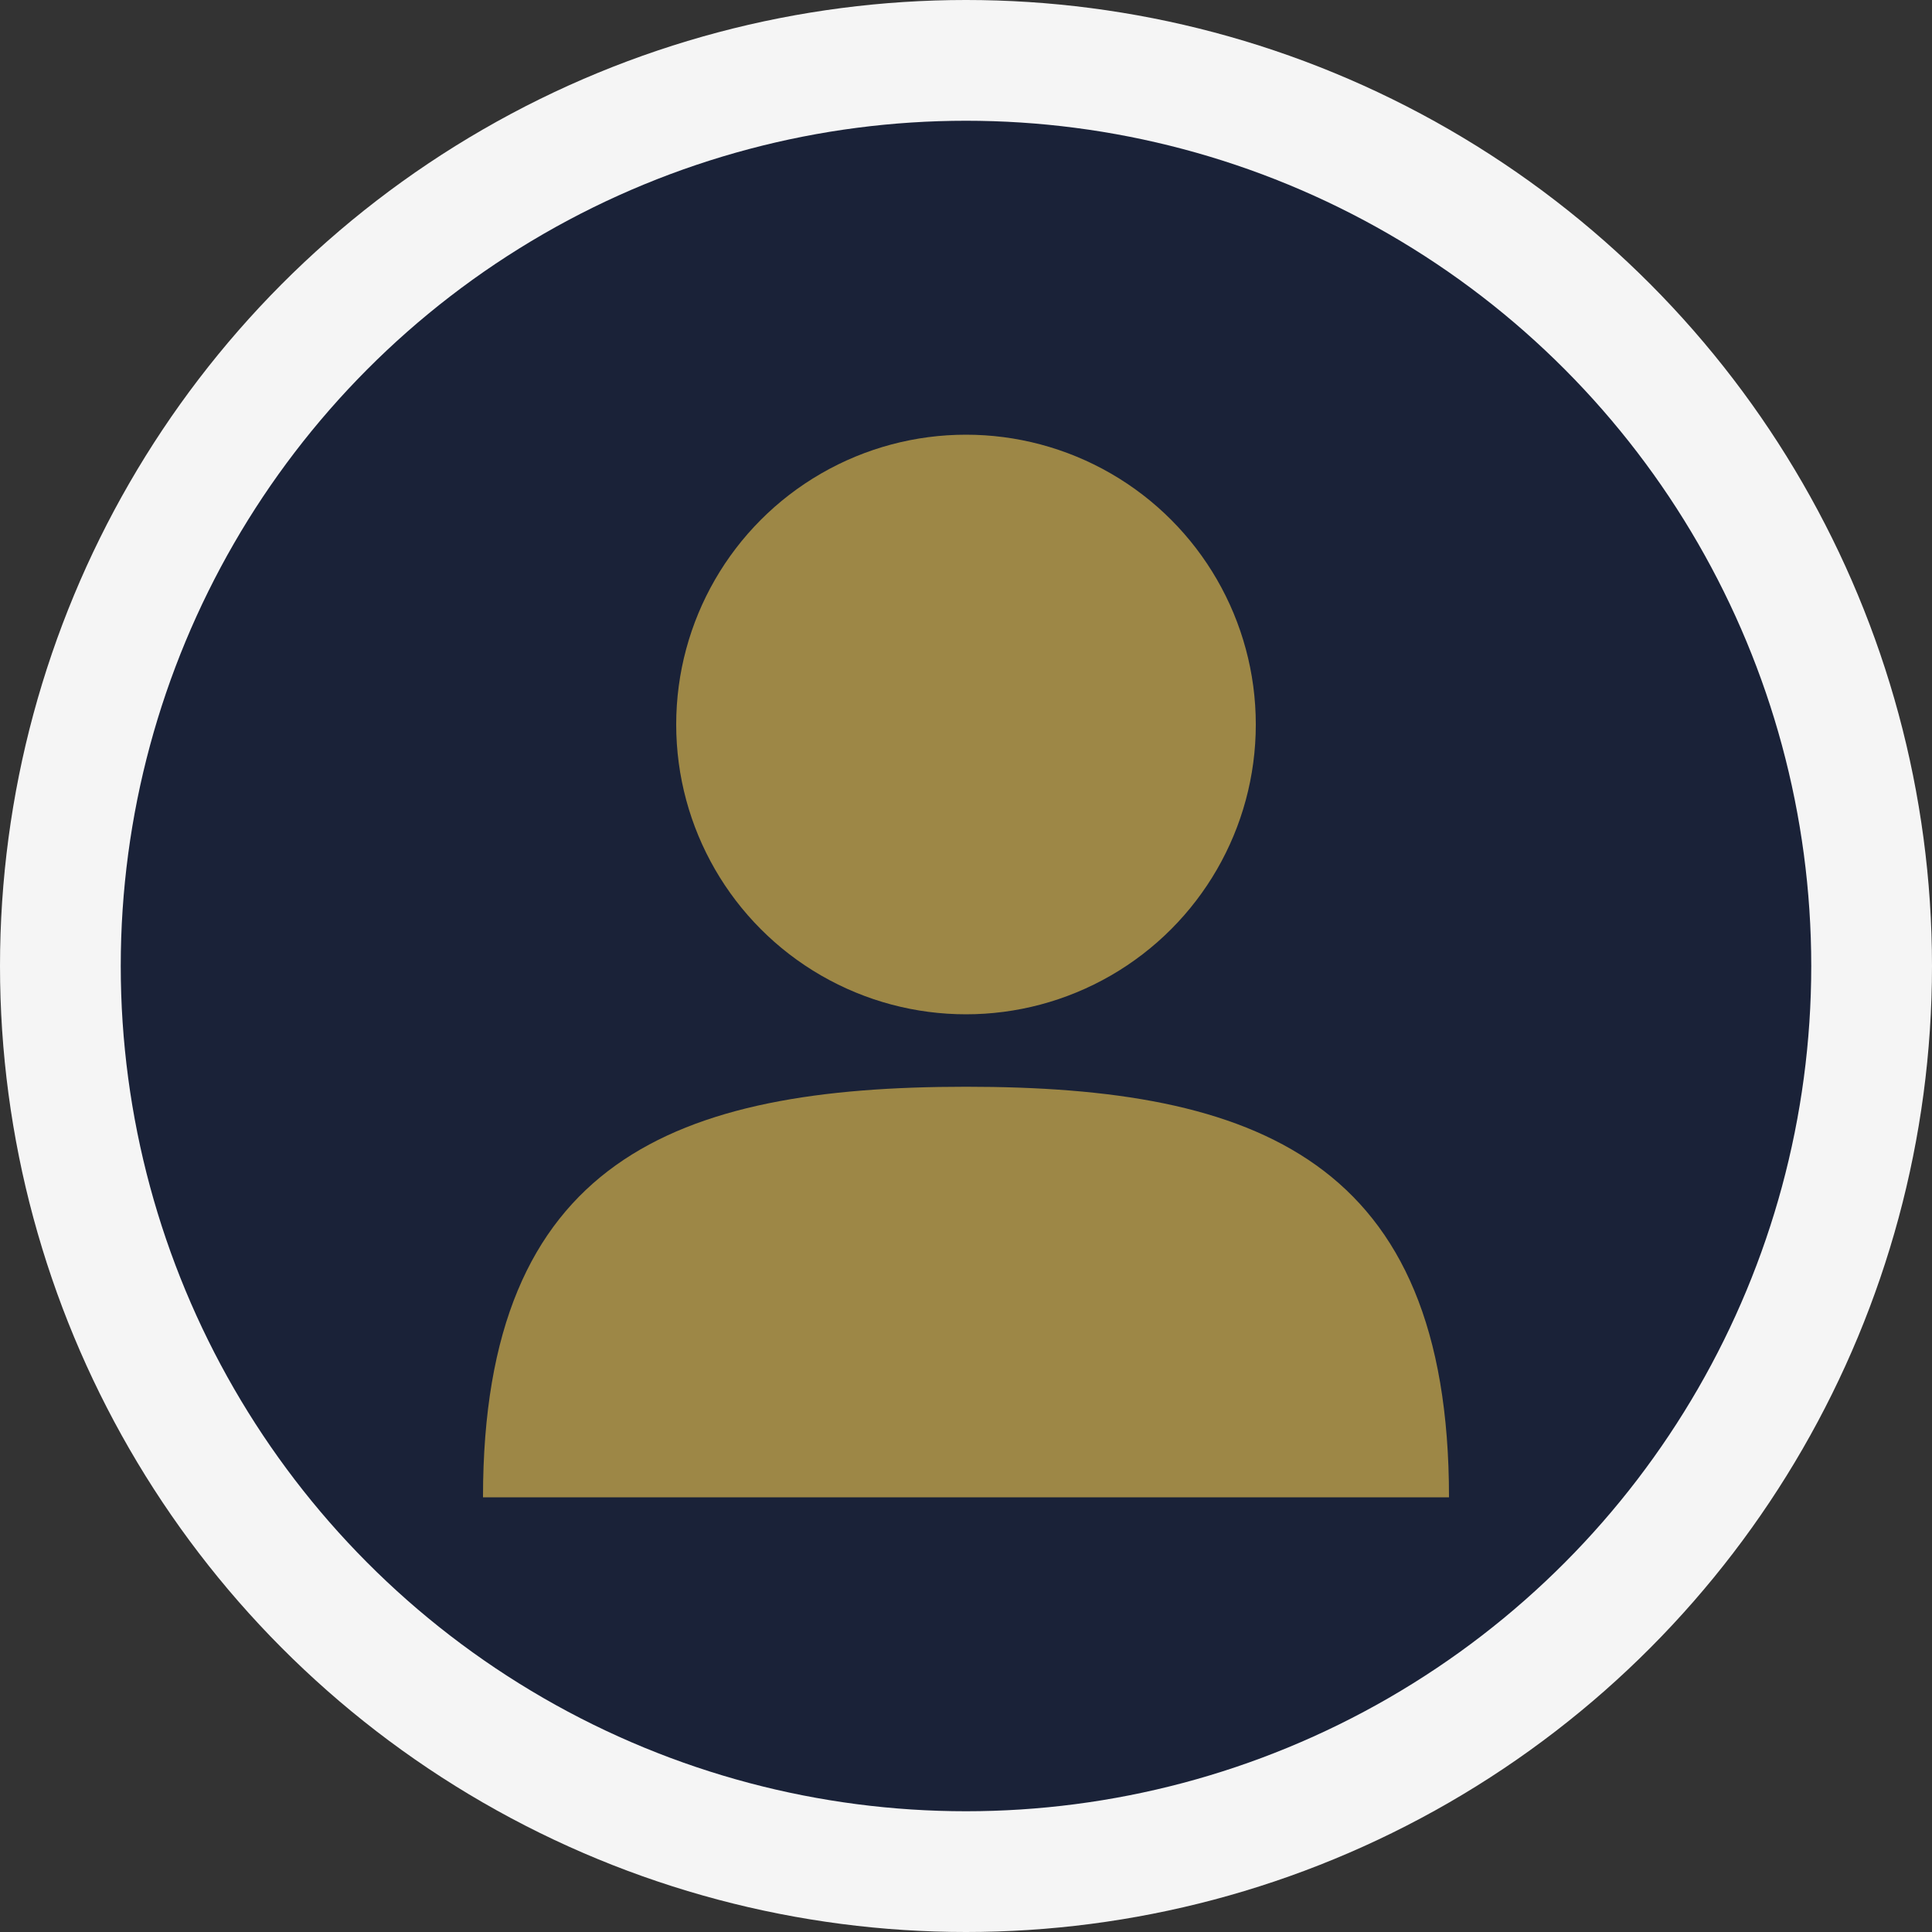 <svg xmlns="http://www.w3.org/2000/svg" width="80" height="80" viewBox="0 0 80 80">
  <rect x="0" y="0" width="80" height="80" fill="#333333" stroke="none"/>
  <style>
    .background { fill: #f5f5f5; }
    .circle { fill: #1a2238; }
    .user { fill: #9d8746; }
  </style>
  
  <circle class="background" cx="40" cy="40" r="40"/>
  <circle class="circle" cx="40" cy="40" r="35"/>
  <g class="user">
    <circle cx="40" cy="30" r="12"/>
    <path d="M20,62 C20,48 28,45 40,45 C52,45 60,48 60,62 L20,62 Z"/>
  </g>
</svg>
